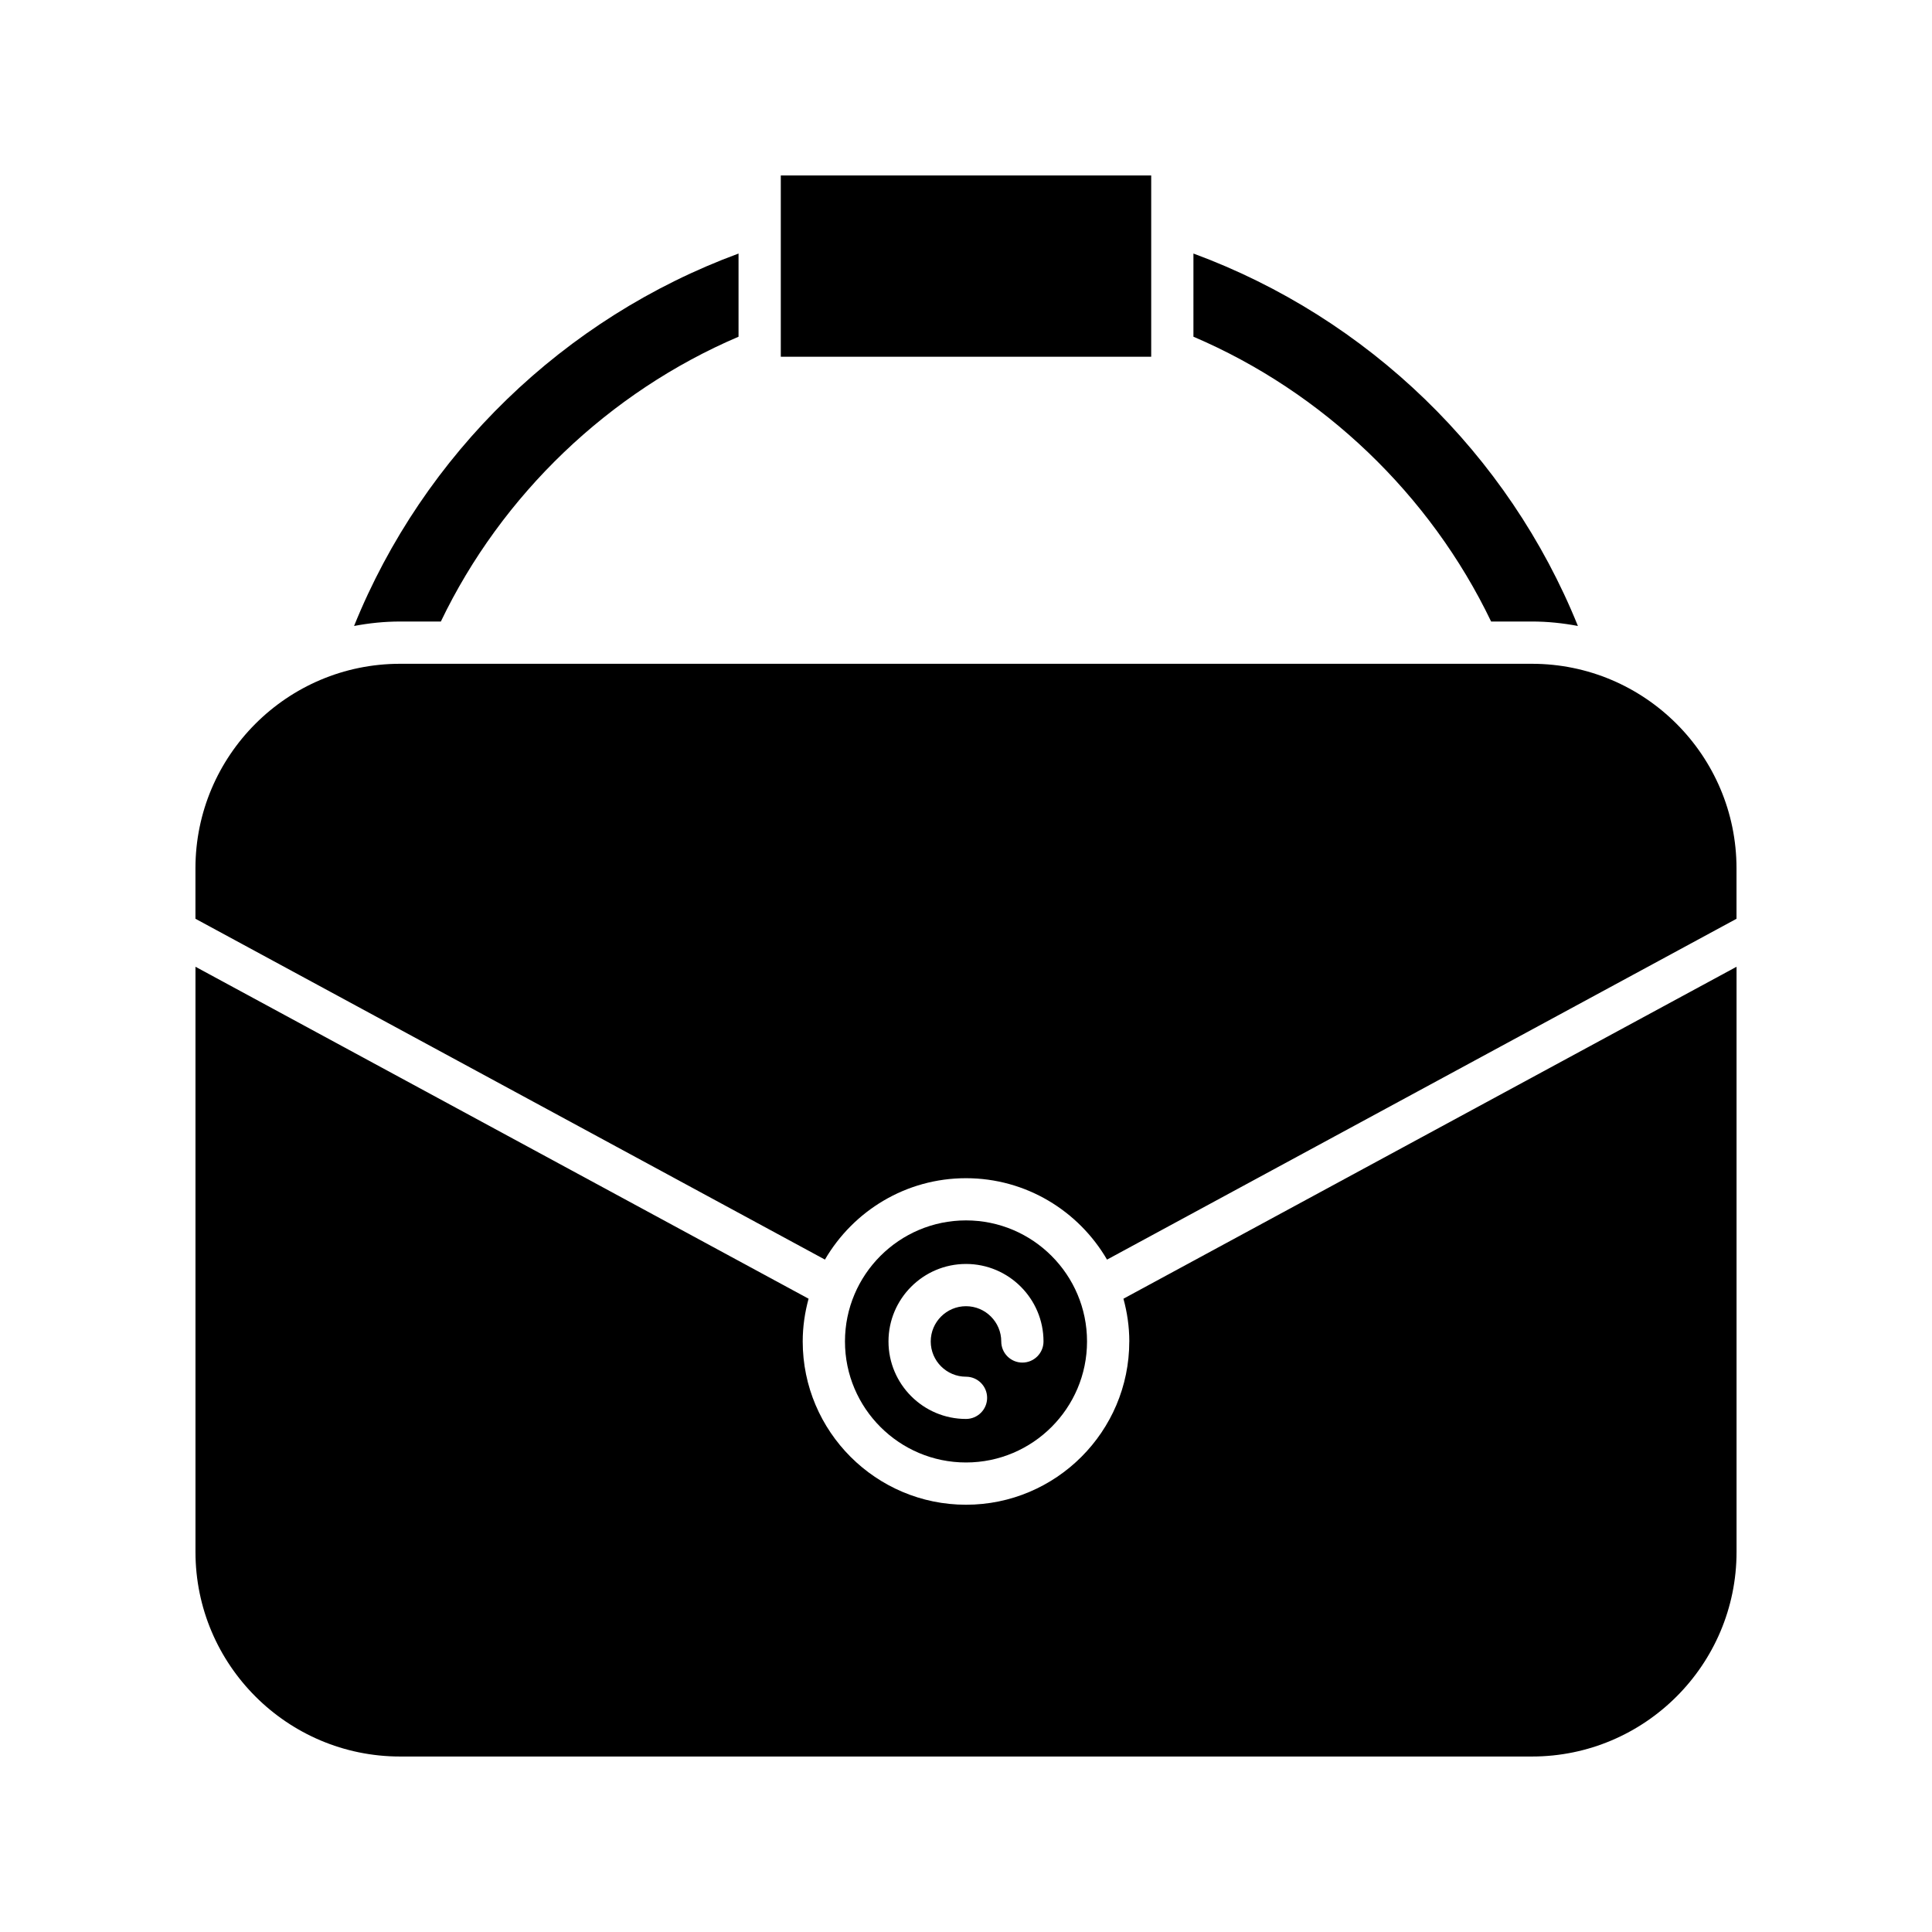 <?xml version="1.0" encoding="UTF-8"?>
<!-- Uploaded to: SVG Repo, www.svgrepo.com, Generator: SVG Repo Mixer Tools -->
<svg fill="#000000" width="800px" height="800px" version="1.1" viewBox="144 144 512 512" xmlns="http://www.w3.org/2000/svg">
 <g>
  <path d="m460.27 233.23c34.316 14.648 62.754 41.852 78.891 75.477h10.82c4.164 0 8.227 0.434 12.18 1.18-18.426-45.602-55.609-81.637-101.89-98.699z"/>
  <path d="m350.92 190.5h98.16v48.039h-98.16z"/>
  <path d="m250.01 308.71h10.82c16.137-33.621 44.574-60.824 78.891-75.477v-22.043c-46.281 17.062-83.465 53.098-101.89 98.699 3.949-0.75 8.012-1.18 12.18-1.18z"/>
  <path d="m443.27 499.5c0 23.855-19.41 43.27-43.27 43.27s-43.273-19.414-43.273-43.27c0-3.926 0.57-7.711 1.555-11.328l-162.48-87.973v155.08c0 29.891 24.32 54.215 54.215 54.215h299.97c29.895 0 54.215-24.32 54.215-54.215v-155.08l-162.48 87.973c0.984 3.617 1.555 7.402 1.555 11.328z"/>
  <path d="m549.98 319.91h-299.97c-29.895 0-54.215 24.32-54.215 54.211v13.359l166.82 90.324c7.504-12.875 21.43-21.57 37.379-21.57s29.871 8.695 37.379 21.574l166.82-90.324v-13.359c-0.004-29.895-24.324-54.215-54.219-54.215z"/>
  <path d="m400 531.57c17.688 0 32.074-14.387 32.074-32.074 0-17.691-14.387-32.078-32.074-32.078s-32.074 14.387-32.074 32.078c-0.004 17.688 14.387 32.074 32.074 32.074zm0-52.609c11.324 0 20.539 9.211 20.539 20.539 0 3.094-2.508 5.598-5.598 5.598s-5.598-2.504-5.598-5.598c0-5.148-4.191-9.344-9.344-9.344s-9.344 4.191-9.344 9.344c0 5.148 4.191 9.34 9.344 9.34 3.09 0 5.598 2.504 5.598 5.598s-2.508 5.598-5.598 5.598c-11.324 0-20.539-9.211-20.539-20.539 0-11.324 9.215-20.535 20.539-20.535z"/>
 </g>
</svg>
